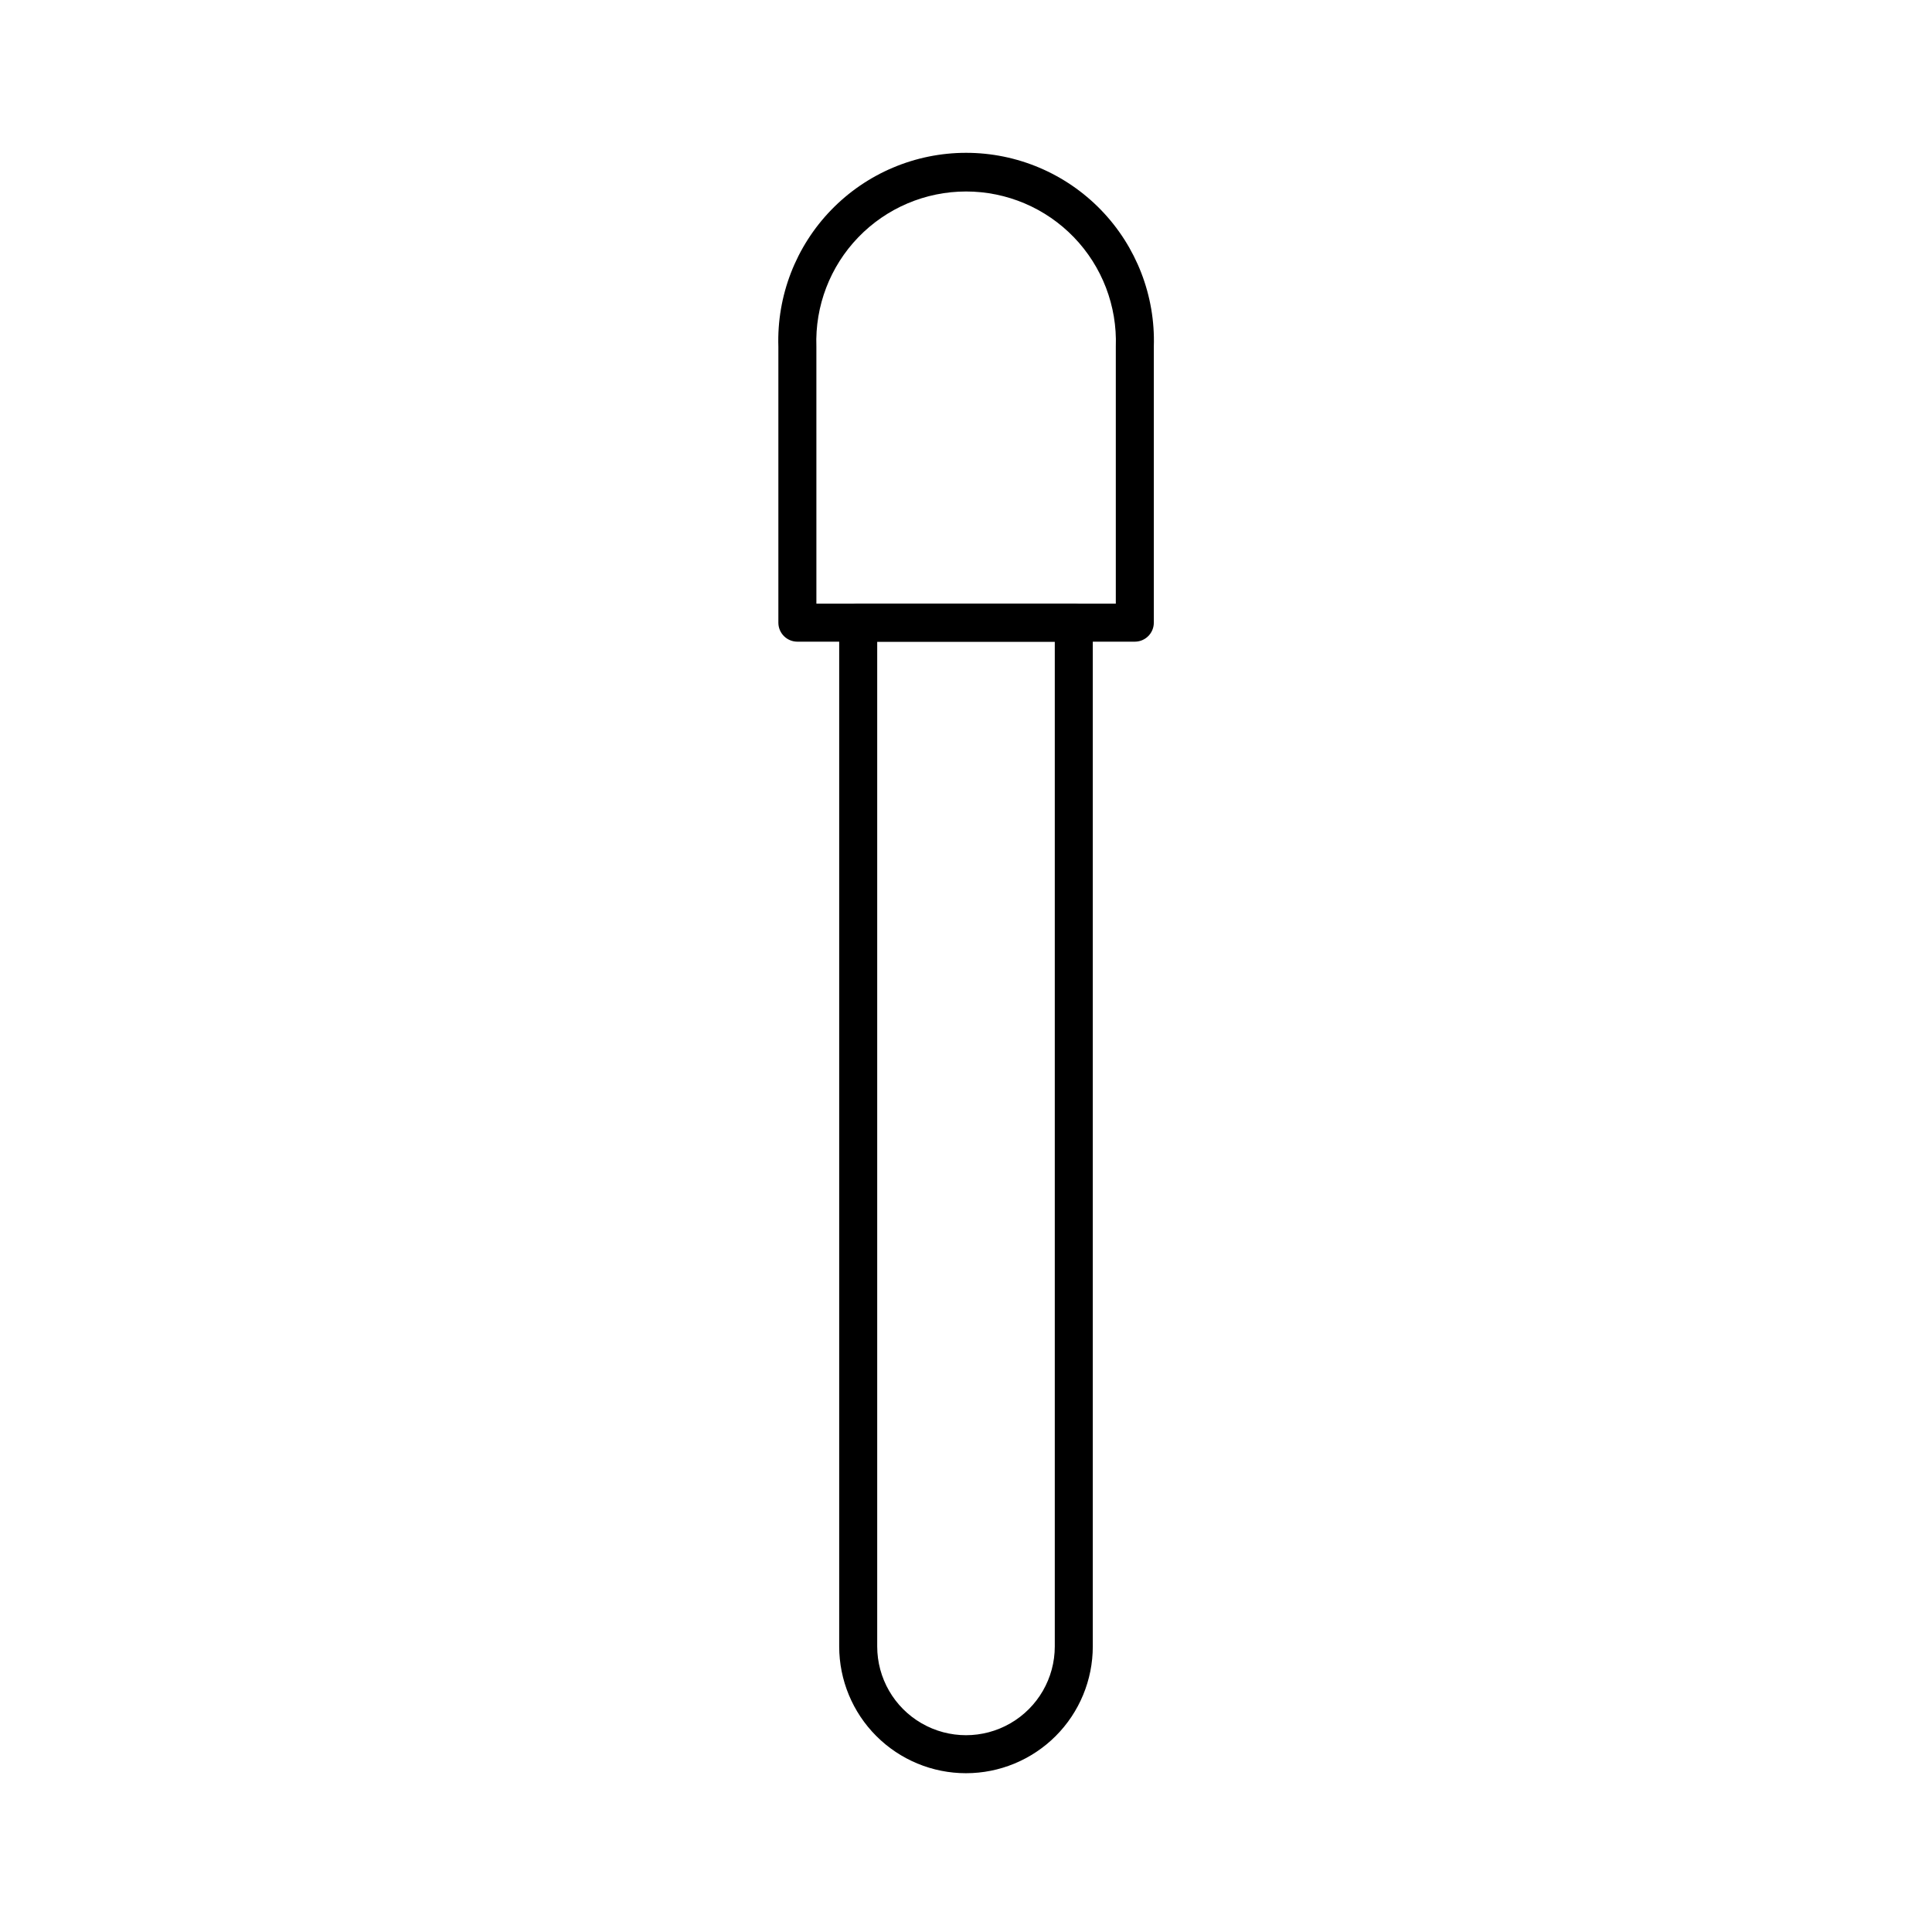 <?xml version="1.0" encoding="UTF-8"?>
<!-- Uploaded to: SVG Repo, www.svgrepo.com, Generator: SVG Repo Mixer Tools -->
<svg fill="#000000" width="800px" height="800px" version="1.1" viewBox="144 144 512 512" xmlns="http://www.w3.org/2000/svg">
 <g>
  <path d="m400 613.92c-8.914 0-17.461-3.543-23.762-9.844-6.305-6.301-9.844-14.852-9.844-23.762v-271.3c0-2.785 2.254-5.039 5.039-5.039h57.133c1.336 0 2.617 0.531 3.562 1.477 0.941 0.945 1.473 2.227 1.473 3.562v271.3c0 8.91-3.539 17.461-9.84 23.762-6.305 6.301-14.852 9.844-23.762 9.844zm-23.531-299.87v266.27c0 8.406 4.484 16.172 11.766 20.375s16.25 4.203 23.527 0c7.281-4.203 11.766-11.969 11.766-20.375v-266.27z"/>
  <path d="m444.74 314.05h-89.426c-2.785 0-5.039-2.254-5.039-5.035v-73.156c-0.43-13.469 4.621-26.535 13.996-36.215 9.379-9.68 22.277-15.145 35.754-15.145 13.477 0 26.375 5.465 35.754 15.145 9.375 9.68 14.426 22.746 13.996 36.215v73.156c0 2.781-2.254 5.035-5.035 5.035zm-84.387-10.078 79.348 0.004v-68.117c0.383-10.766-3.625-21.227-11.109-28.98-7.481-7.754-17.793-12.133-28.566-12.133-10.773 0-21.086 4.379-28.566 12.133-7.484 7.754-11.492 18.215-11.109 28.98z"/>
 </g>
</svg>